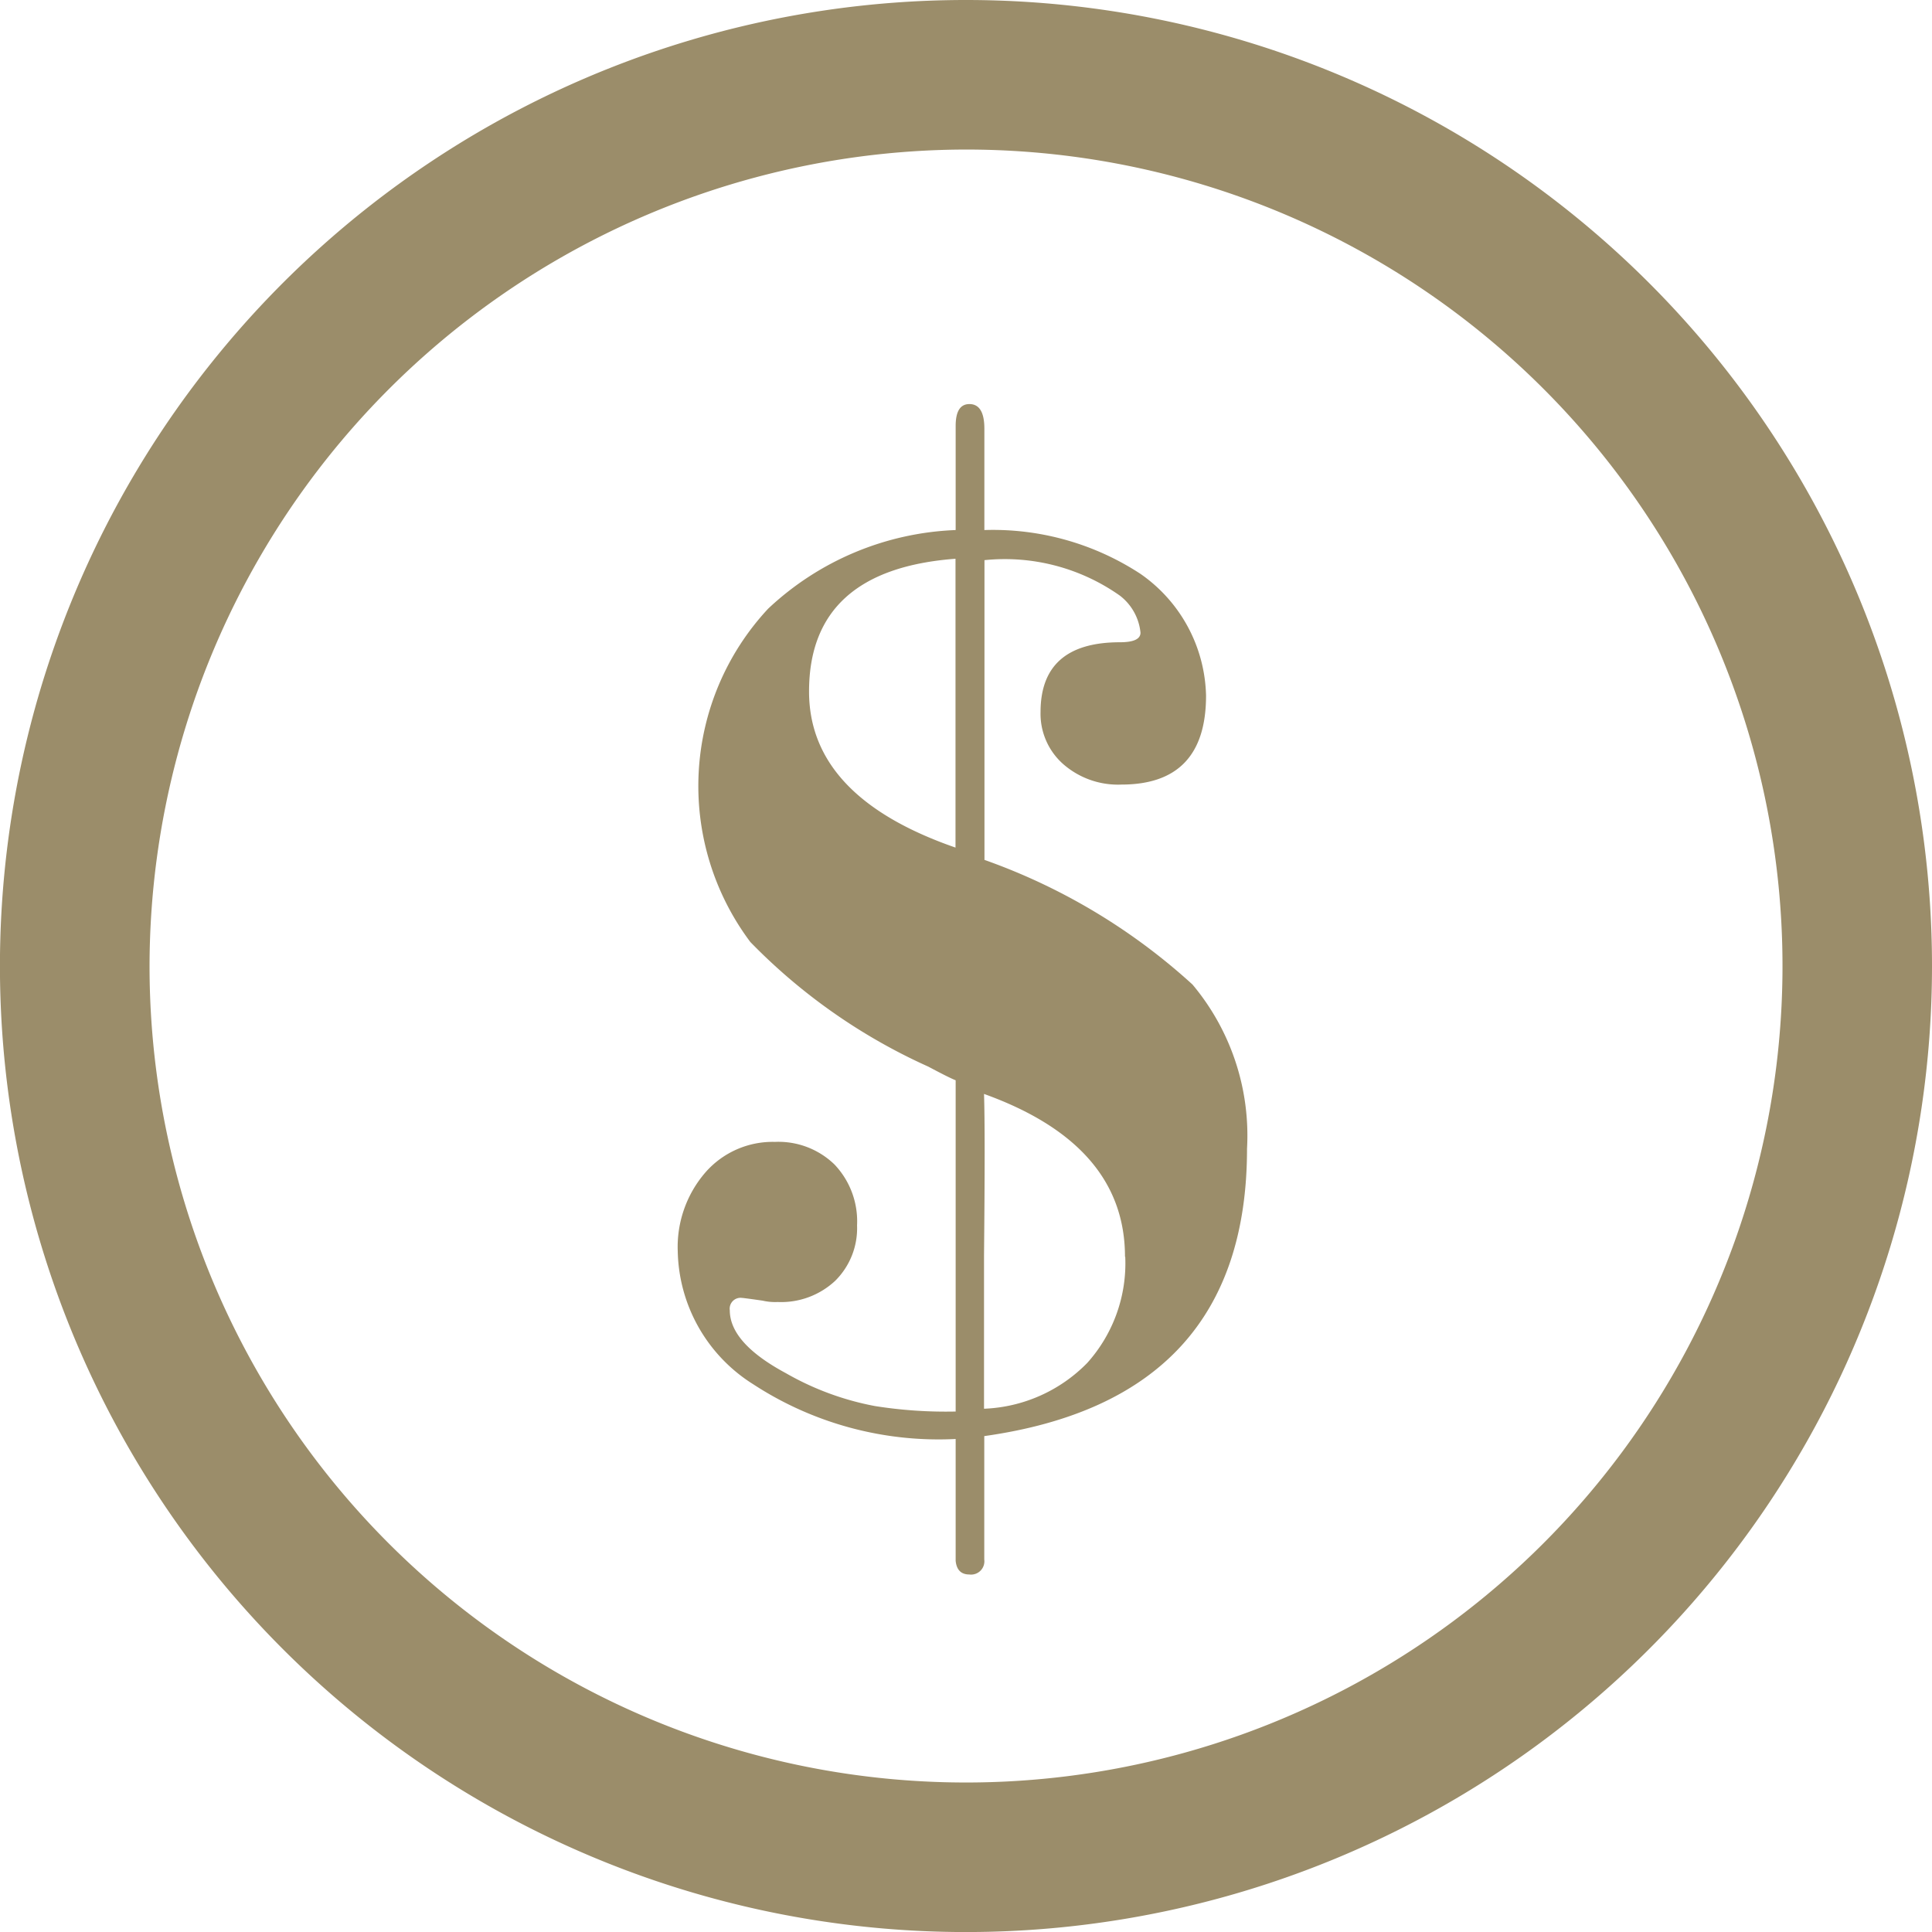 <?xml version="1.0" encoding="UTF-8"?> <svg xmlns="http://www.w3.org/2000/svg" width="38.757" height="38.758" viewBox="0 0 38.757 38.758"><g id="Group_5" data-name="Group 5" transform="translate(-331.306 -233.615)"><path id="Path_2" data-name="Path 2" d="M350.685,236.615a16.379,16.379,0,1,1-16.379,16.379,16.4,16.4,0,0,1,16.379-16.379m0-3a19.379,19.379,0,1,0,19.378,19.379,19.379,19.379,0,0,0-19.378-19.379Z" fill="#9b8d6a"></path><g id="Group_4" data-name="Group 4"><path id="Path_3" data-name="Path 3" d="M356.322,256.658q0,5.025-5.271,5.766V264.9a.267.267,0,0,1-.3.3c-.164,0-.256-.092-.274-.274v-2.444a6.8,6.8,0,0,1-4.064-1.1,3.221,3.221,0,0,1-1.511-2.664,2.286,2.286,0,0,1,.55-1.578,1.791,1.791,0,0,1,1.4-.618,1.614,1.614,0,0,1,1.194.453,1.652,1.652,0,0,1,.453,1.222,1.483,1.483,0,0,1-.439,1.112,1.588,1.588,0,0,1-1.154.425,1.111,1.111,0,0,1-.3-.027c-.257-.037-.395-.055-.413-.055a.218.218,0,0,0-.247.247q0,.658,1.126,1.263a5.7,5.7,0,0,0,1.785.659,9.087,9.087,0,0,0,1.62.11v-6.645c-.092-.036-.275-.128-.549-.274a11.647,11.647,0,0,1-3.57-2.5,5.217,5.217,0,0,1,.357-6.686,5.814,5.814,0,0,1,3.762-1.578v-2.087c0-.293.091-.44.276-.44.2,0,.3.165.3.494v2.033a5.4,5.4,0,0,1,3.13.878,3.056,3.056,0,0,1,1.317,2.444q0,1.785-1.7,1.784a1.668,1.668,0,0,1-1.167-.412,1.347,1.347,0,0,1-.453-1.043q0-1.4,1.593-1.4c.274,0,.412-.064.412-.192a1.069,1.069,0,0,0-.412-.742,4,4,0,0,0-2.718-.713v6.013a12.256,12.256,0,0,1,4.173,2.5A4.716,4.716,0,0,1,356.322,256.658Zm-5.848-6.04v-5.794q-2.938.22-2.938,2.663Q347.536,249.6,350.474,250.618Zm3.4,8.209q0-2.25-2.828-3.267.025.741,0,3.24v3.075a3.06,3.06,0,0,0,2.072-.92A2.991,2.991,0,0,0,353.879,258.827Z" fill="#9b8d6a"></path></g></g></svg> 